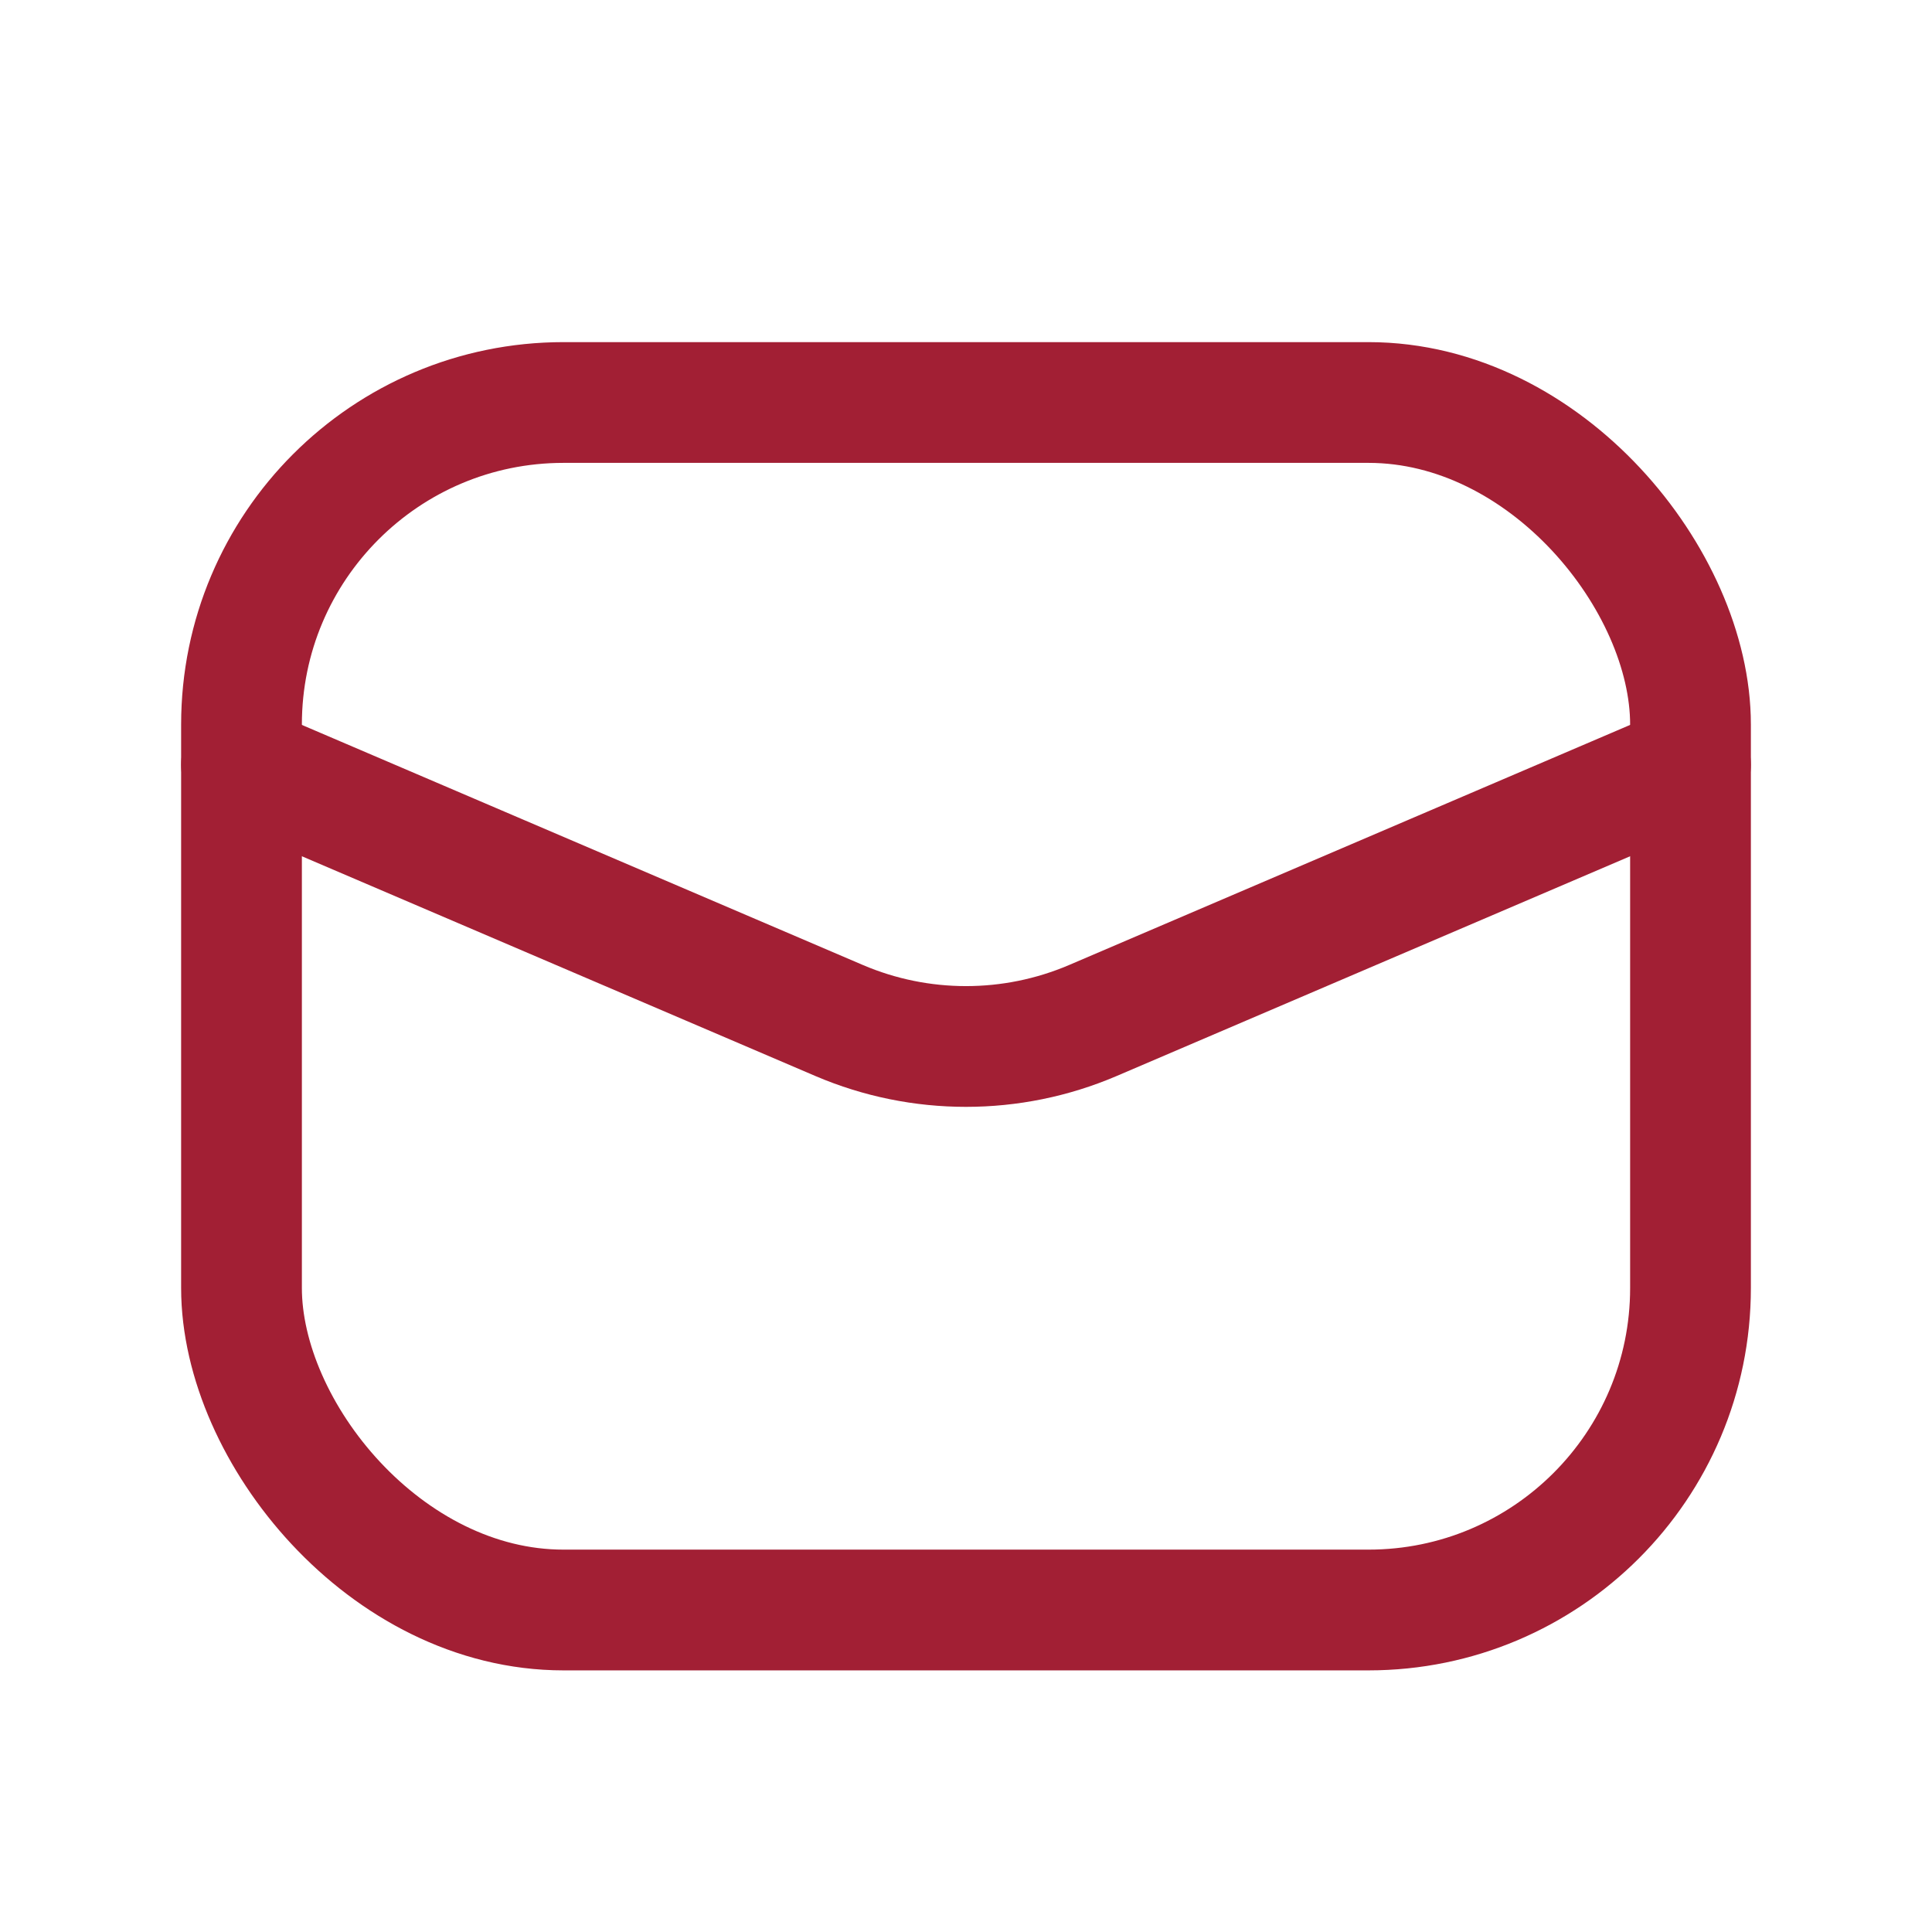<svg width="24" height="24" viewBox="0 0 24 24" fill="none" xmlns="http://www.w3.org/2000/svg">
<path d="M21 9.5L13.574 12.678C12.569 13.107 11.431 13.107 10.426 12.678L3 9.5" stroke="#A21F34" stroke-width="1.5" stroke-linecap="round" stroke-linejoin="round"/>
<rect x="3" y="5" width="18" height="15" rx="4" stroke="#A21F34" stroke-width="1.5" stroke-linecap="round" stroke-linejoin="round"/>
</svg>
